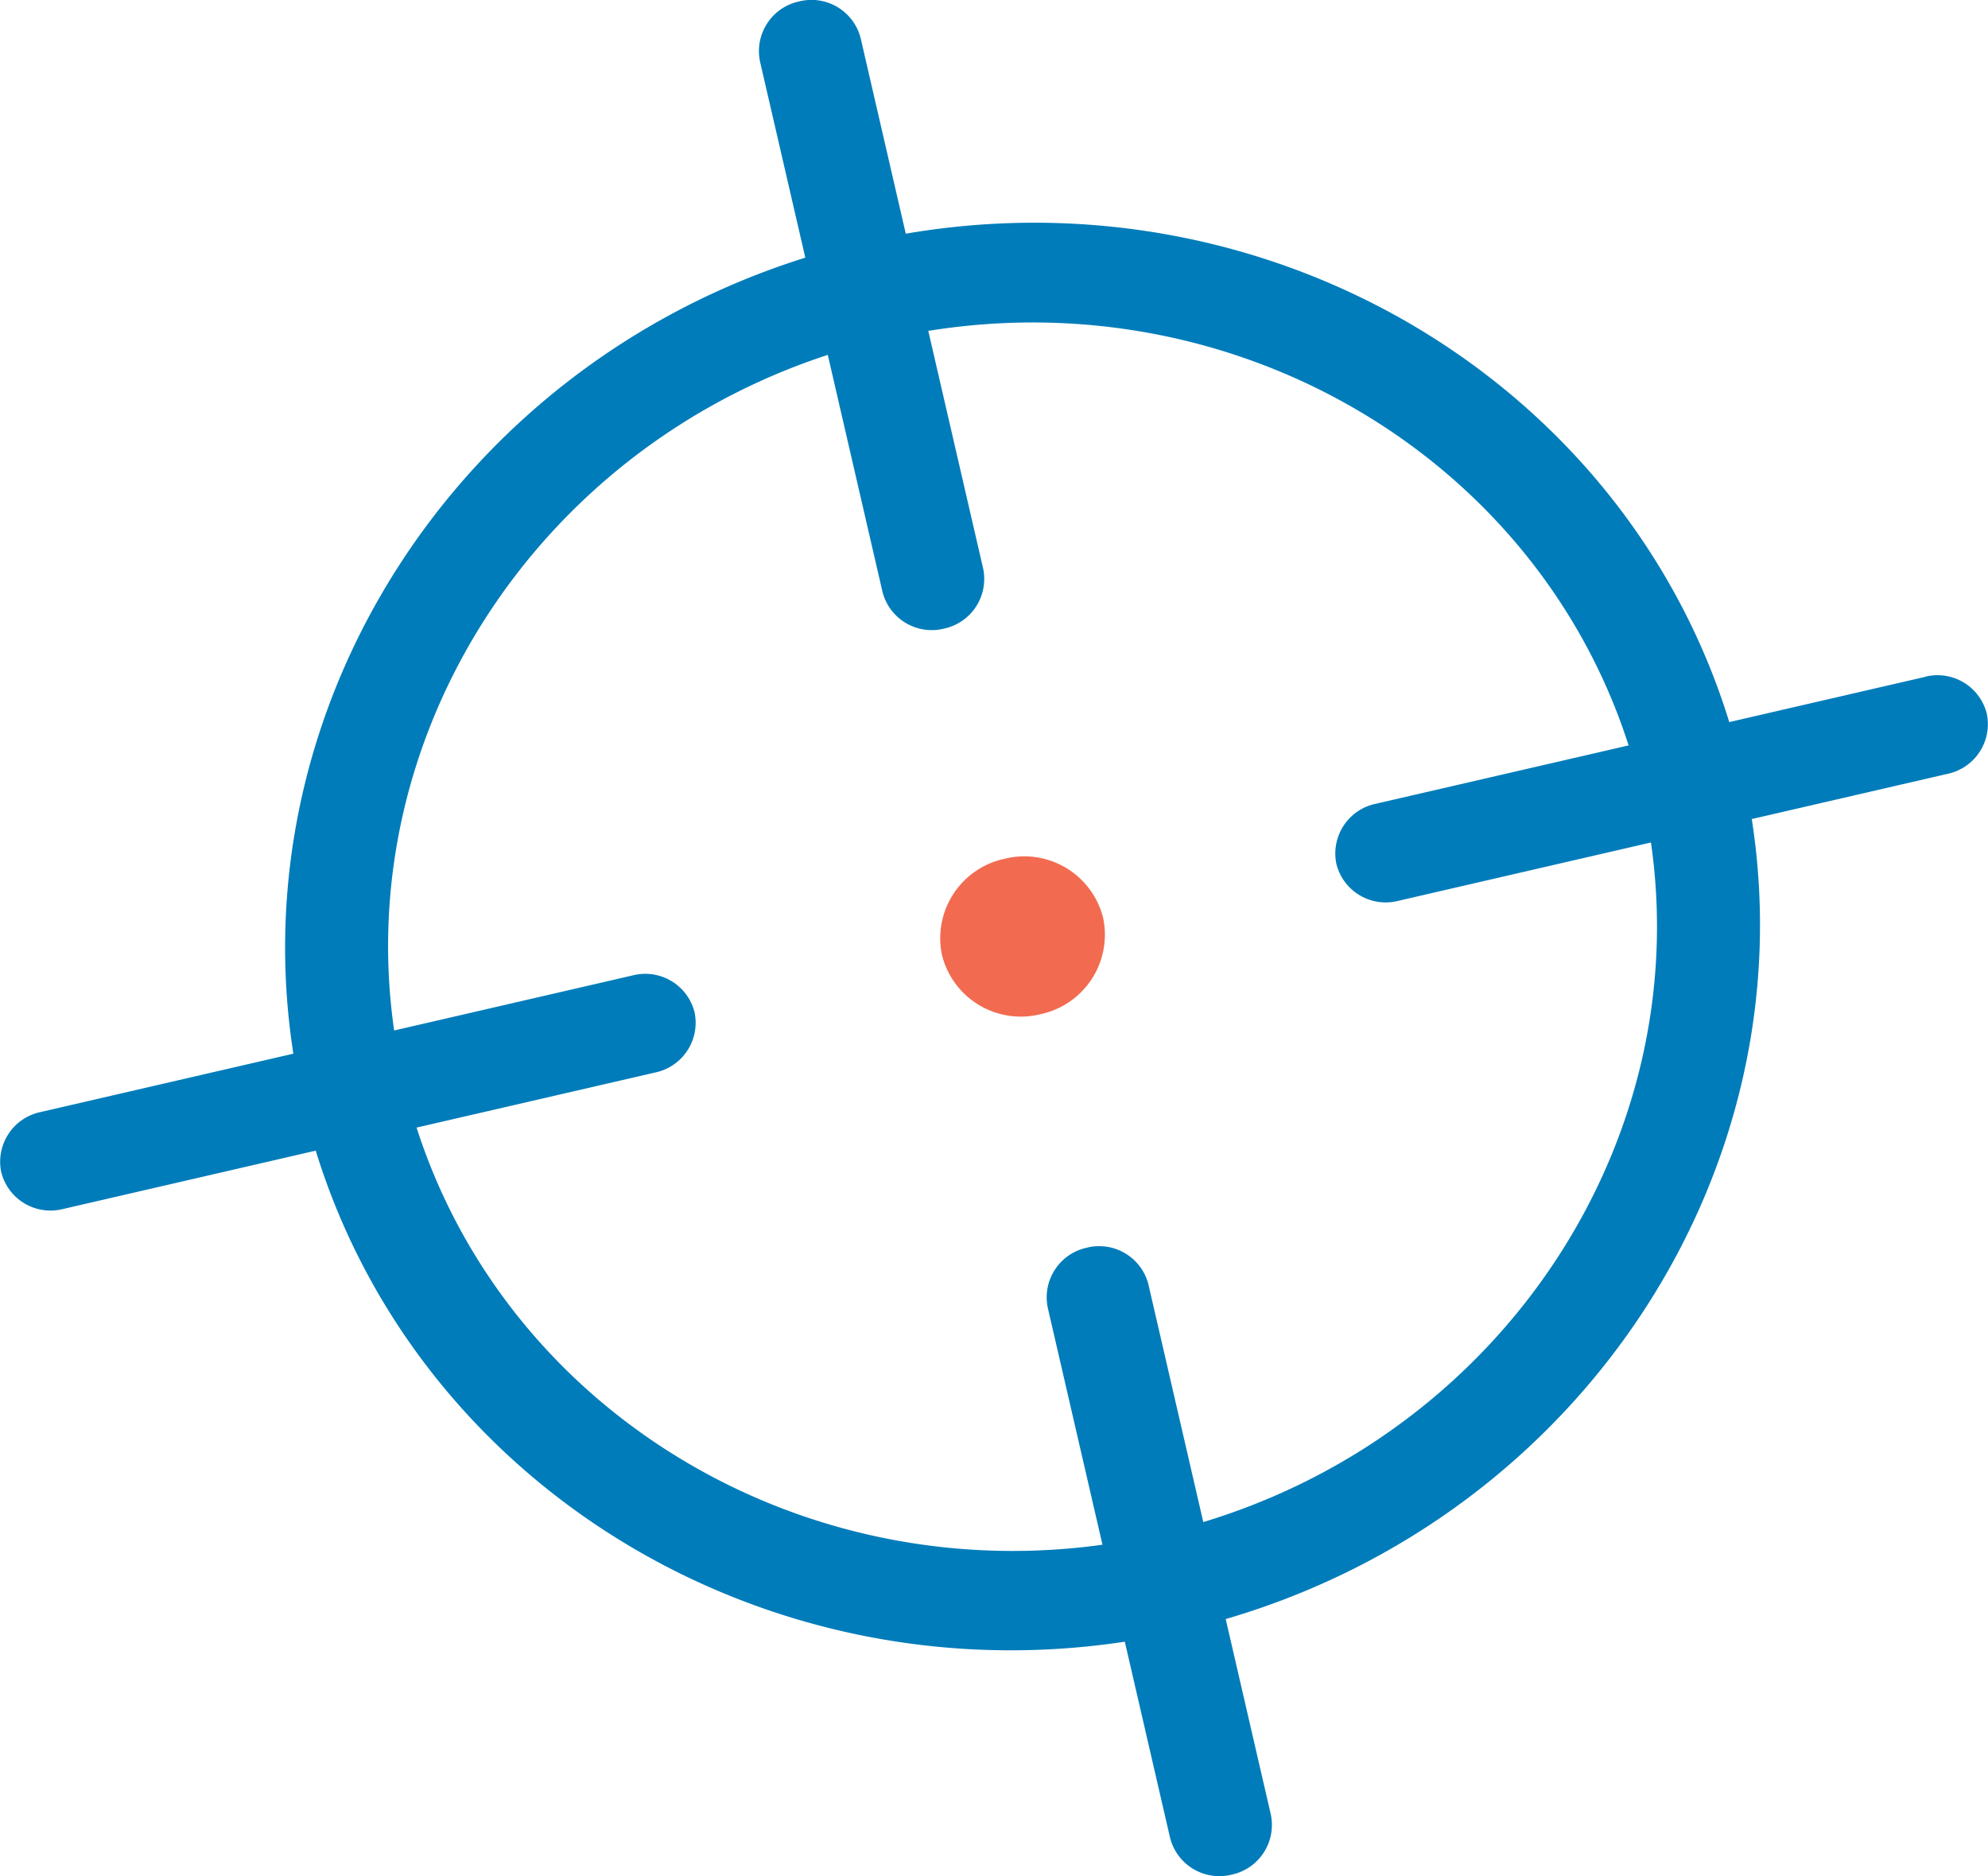 <svg xmlns="http://www.w3.org/2000/svg" viewBox="0 0 96.997 91.537"><g data-name="Group 2087"><g data-name="Group 2086"><path d="M58.71 74.261l-2.676-11.59a2.478 2.478 0 00-3-1.8 2.479 2.479 0 00-1.911 2.937l2.668 11.556c-14.852 2.061-29.032-6.546-33.466-20.351l11.653-2.69a2.48 2.48 0 001.91-2.938 2.479 2.479 0 00-3.005-1.8l-11.652 2.69c-2.067-14.351 6.9-28.3 21.158-32.961l2.668 11.555a2.478 2.478 0 003 1.8 2.478 2.478 0 001.911-2.937l-2.676-11.589c15.106-2.437 29.667 6.2 34.17 20.224l-12.347 2.85a2.478 2.478 0 00-1.91 2.937 2.478 2.478 0 003 1.8l12.347-2.851c2.1 14.579-7.2 28.726-21.846 33.157m35.222-41.237l-9.555 2.206c-5.126-16.631-22.36-26.874-40.179-23.828l-2.2-9.532a2.477 2.477 0 00-3-1.8 2.479 2.479 0 00-1.911 2.937l2.209 9.565c-16.956 5.31-27.627 21.867-24.979 38.836l-12.34 2.849A2.479 2.479 0 00.06 57.187a2.478 2.478 0 003.005 1.8l12.34-2.849c5.059 16.413 21.908 26.618 39.476 23.957l2.208 9.565a2.479 2.479 0 003.005 1.8 2.479 2.479 0 001.91-2.938l-2.2-9.531c17.351-5.074 28.35-21.835 25.667-39.031l9.555-2.206a2.479 2.479 0 001.911-2.938 2.479 2.479 0 00-3.005-1.8" data-name="Path 2589" fill="#007cba"/><path d="M49.017 41.897a3.965 3.965 0 00-3.056 4.7 3.963 3.963 0 004.806 2.883 3.964 3.964 0 003.056-4.7 3.965 3.965 0 00-4.806-2.883" data-name="Path 2590" fill="#f26b50"/></g></g></svg>